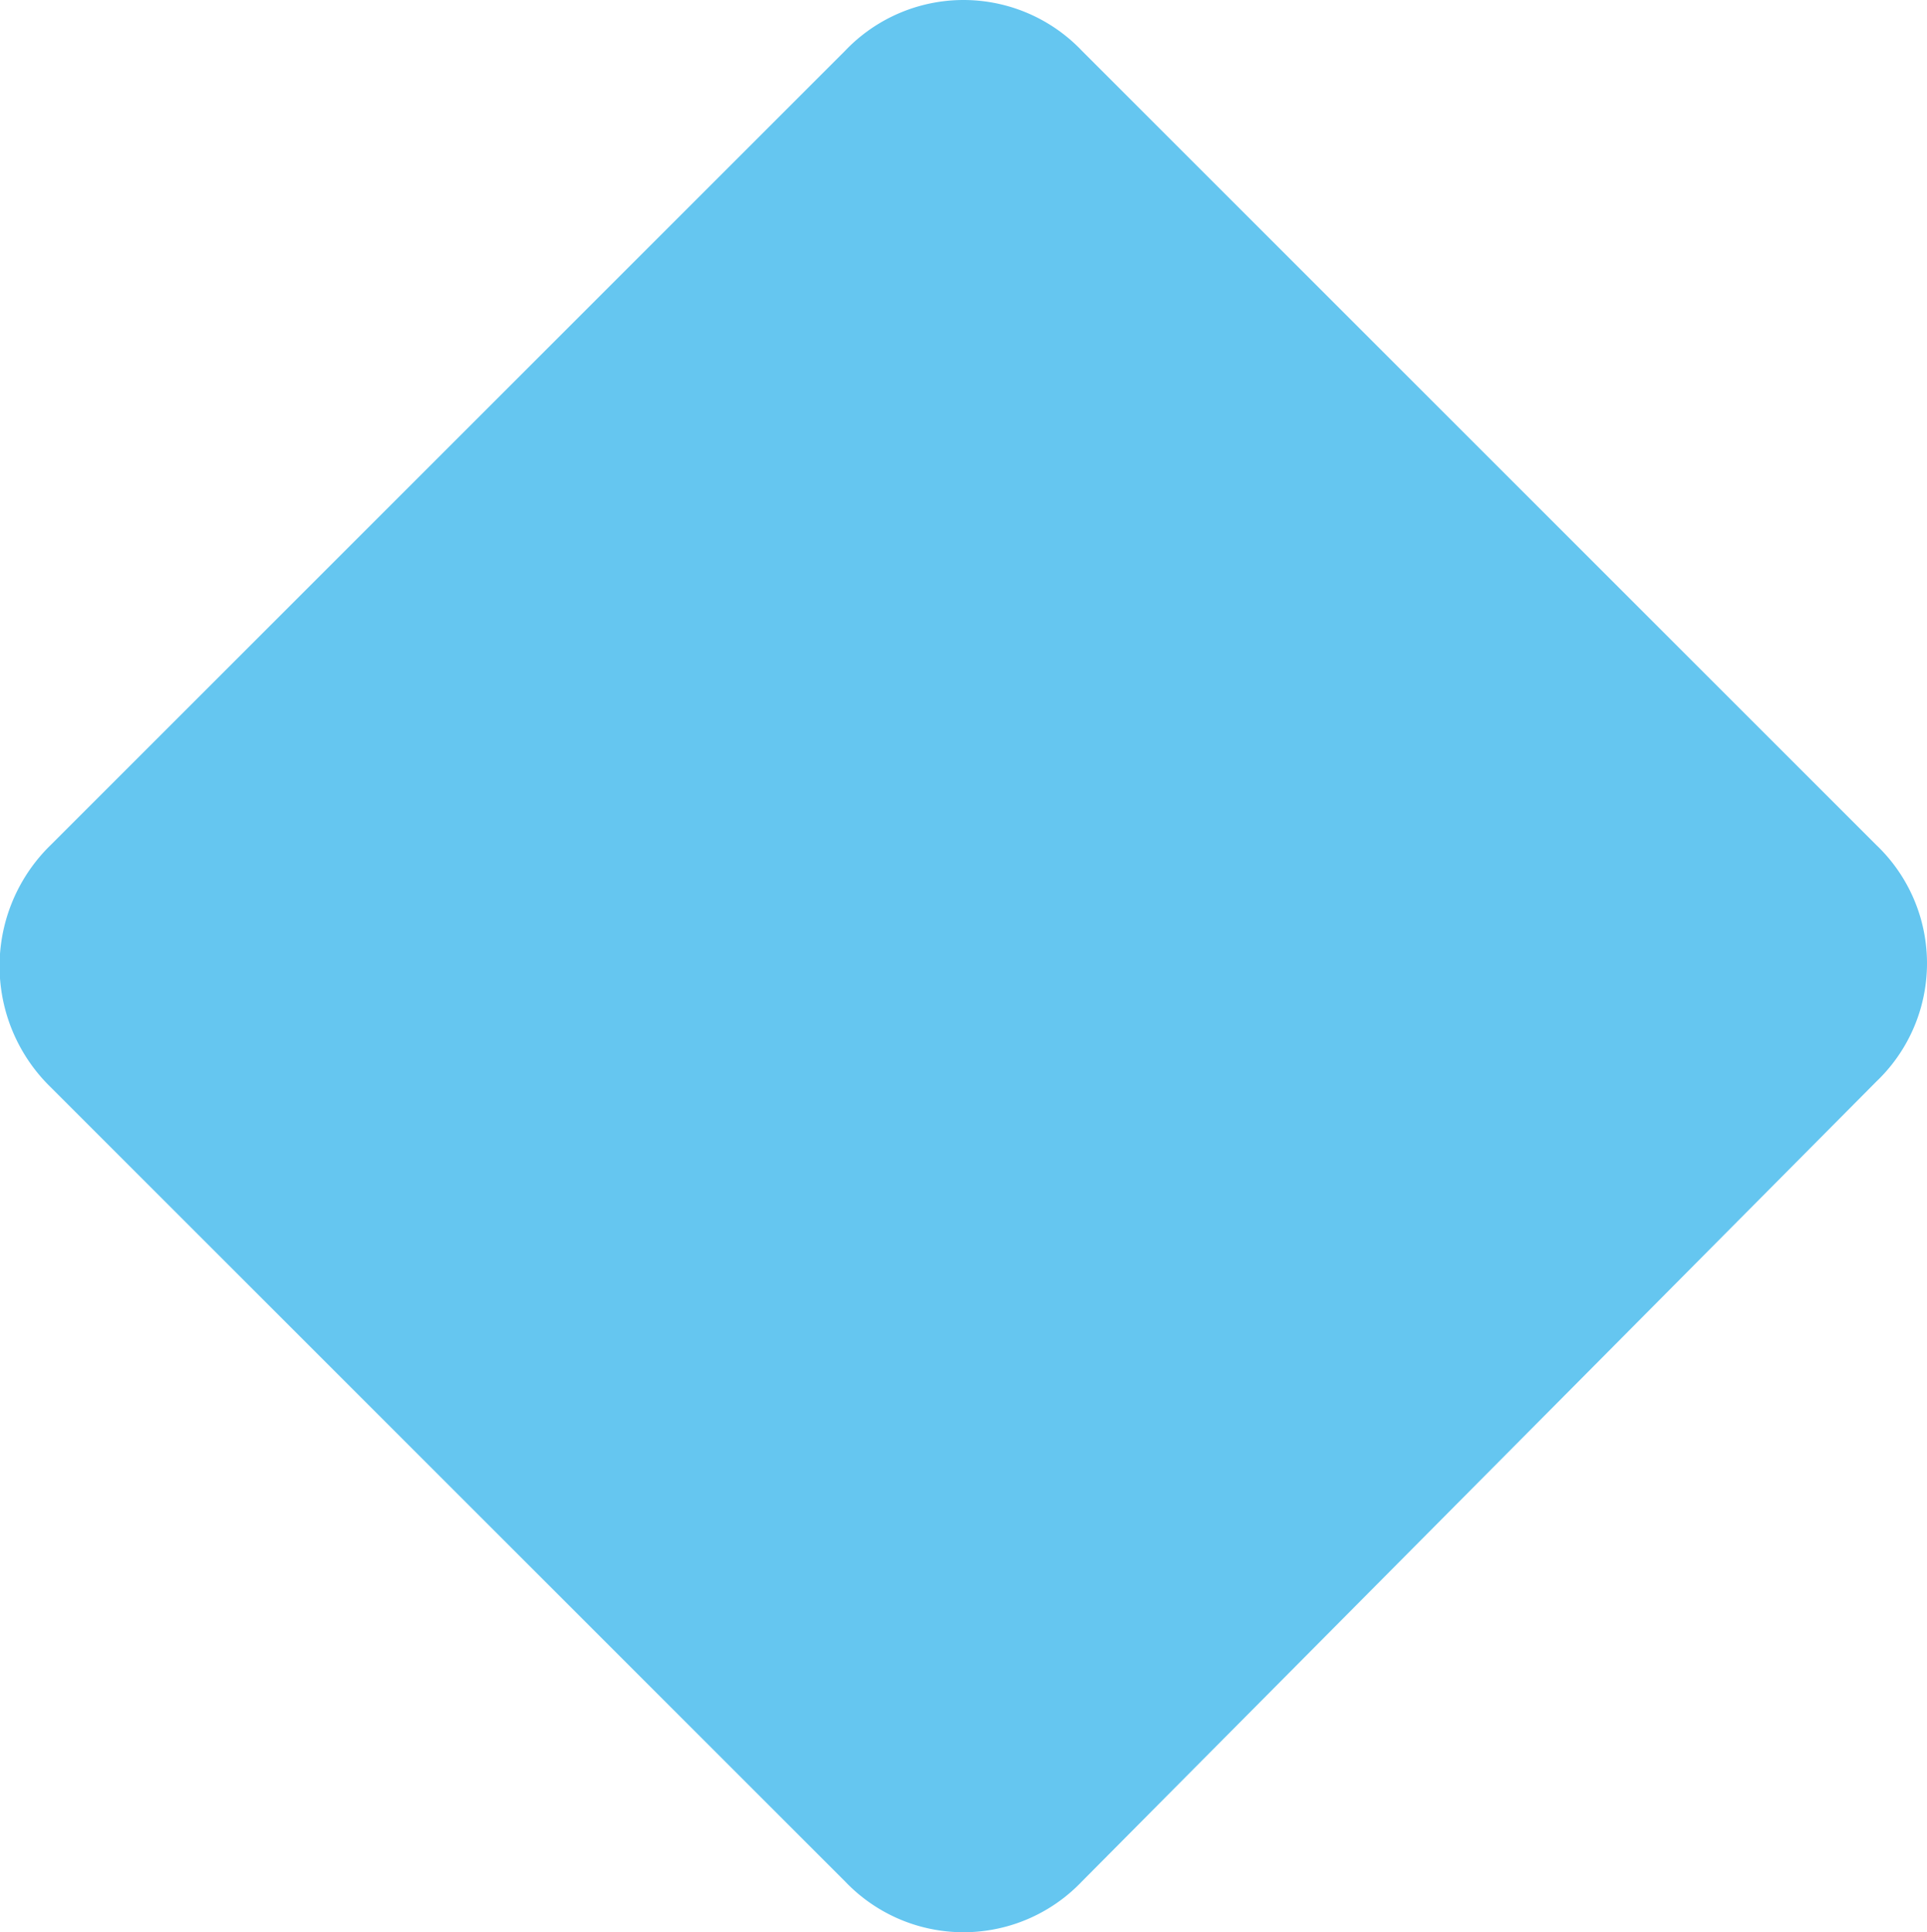 <svg id="Layer_1" data-name="Layer 1" xmlns="http://www.w3.org/2000/svg" viewBox="0 0 34.2 34.3"><g id="Layer_2" data-name="Layer 2"><path id="_2" data-name="2" d="M.9 15L15 .9a2.9 2.9 0 014.2 0L33.3 15a2.9 2.9 0 010 4.2L19.2 33.4a2.9 2.9 0 01-4.2 0L.9 19.3a3 3 0 010-4.3z" fill="#65c6f0" fill-rule="evenodd"/></g></svg>